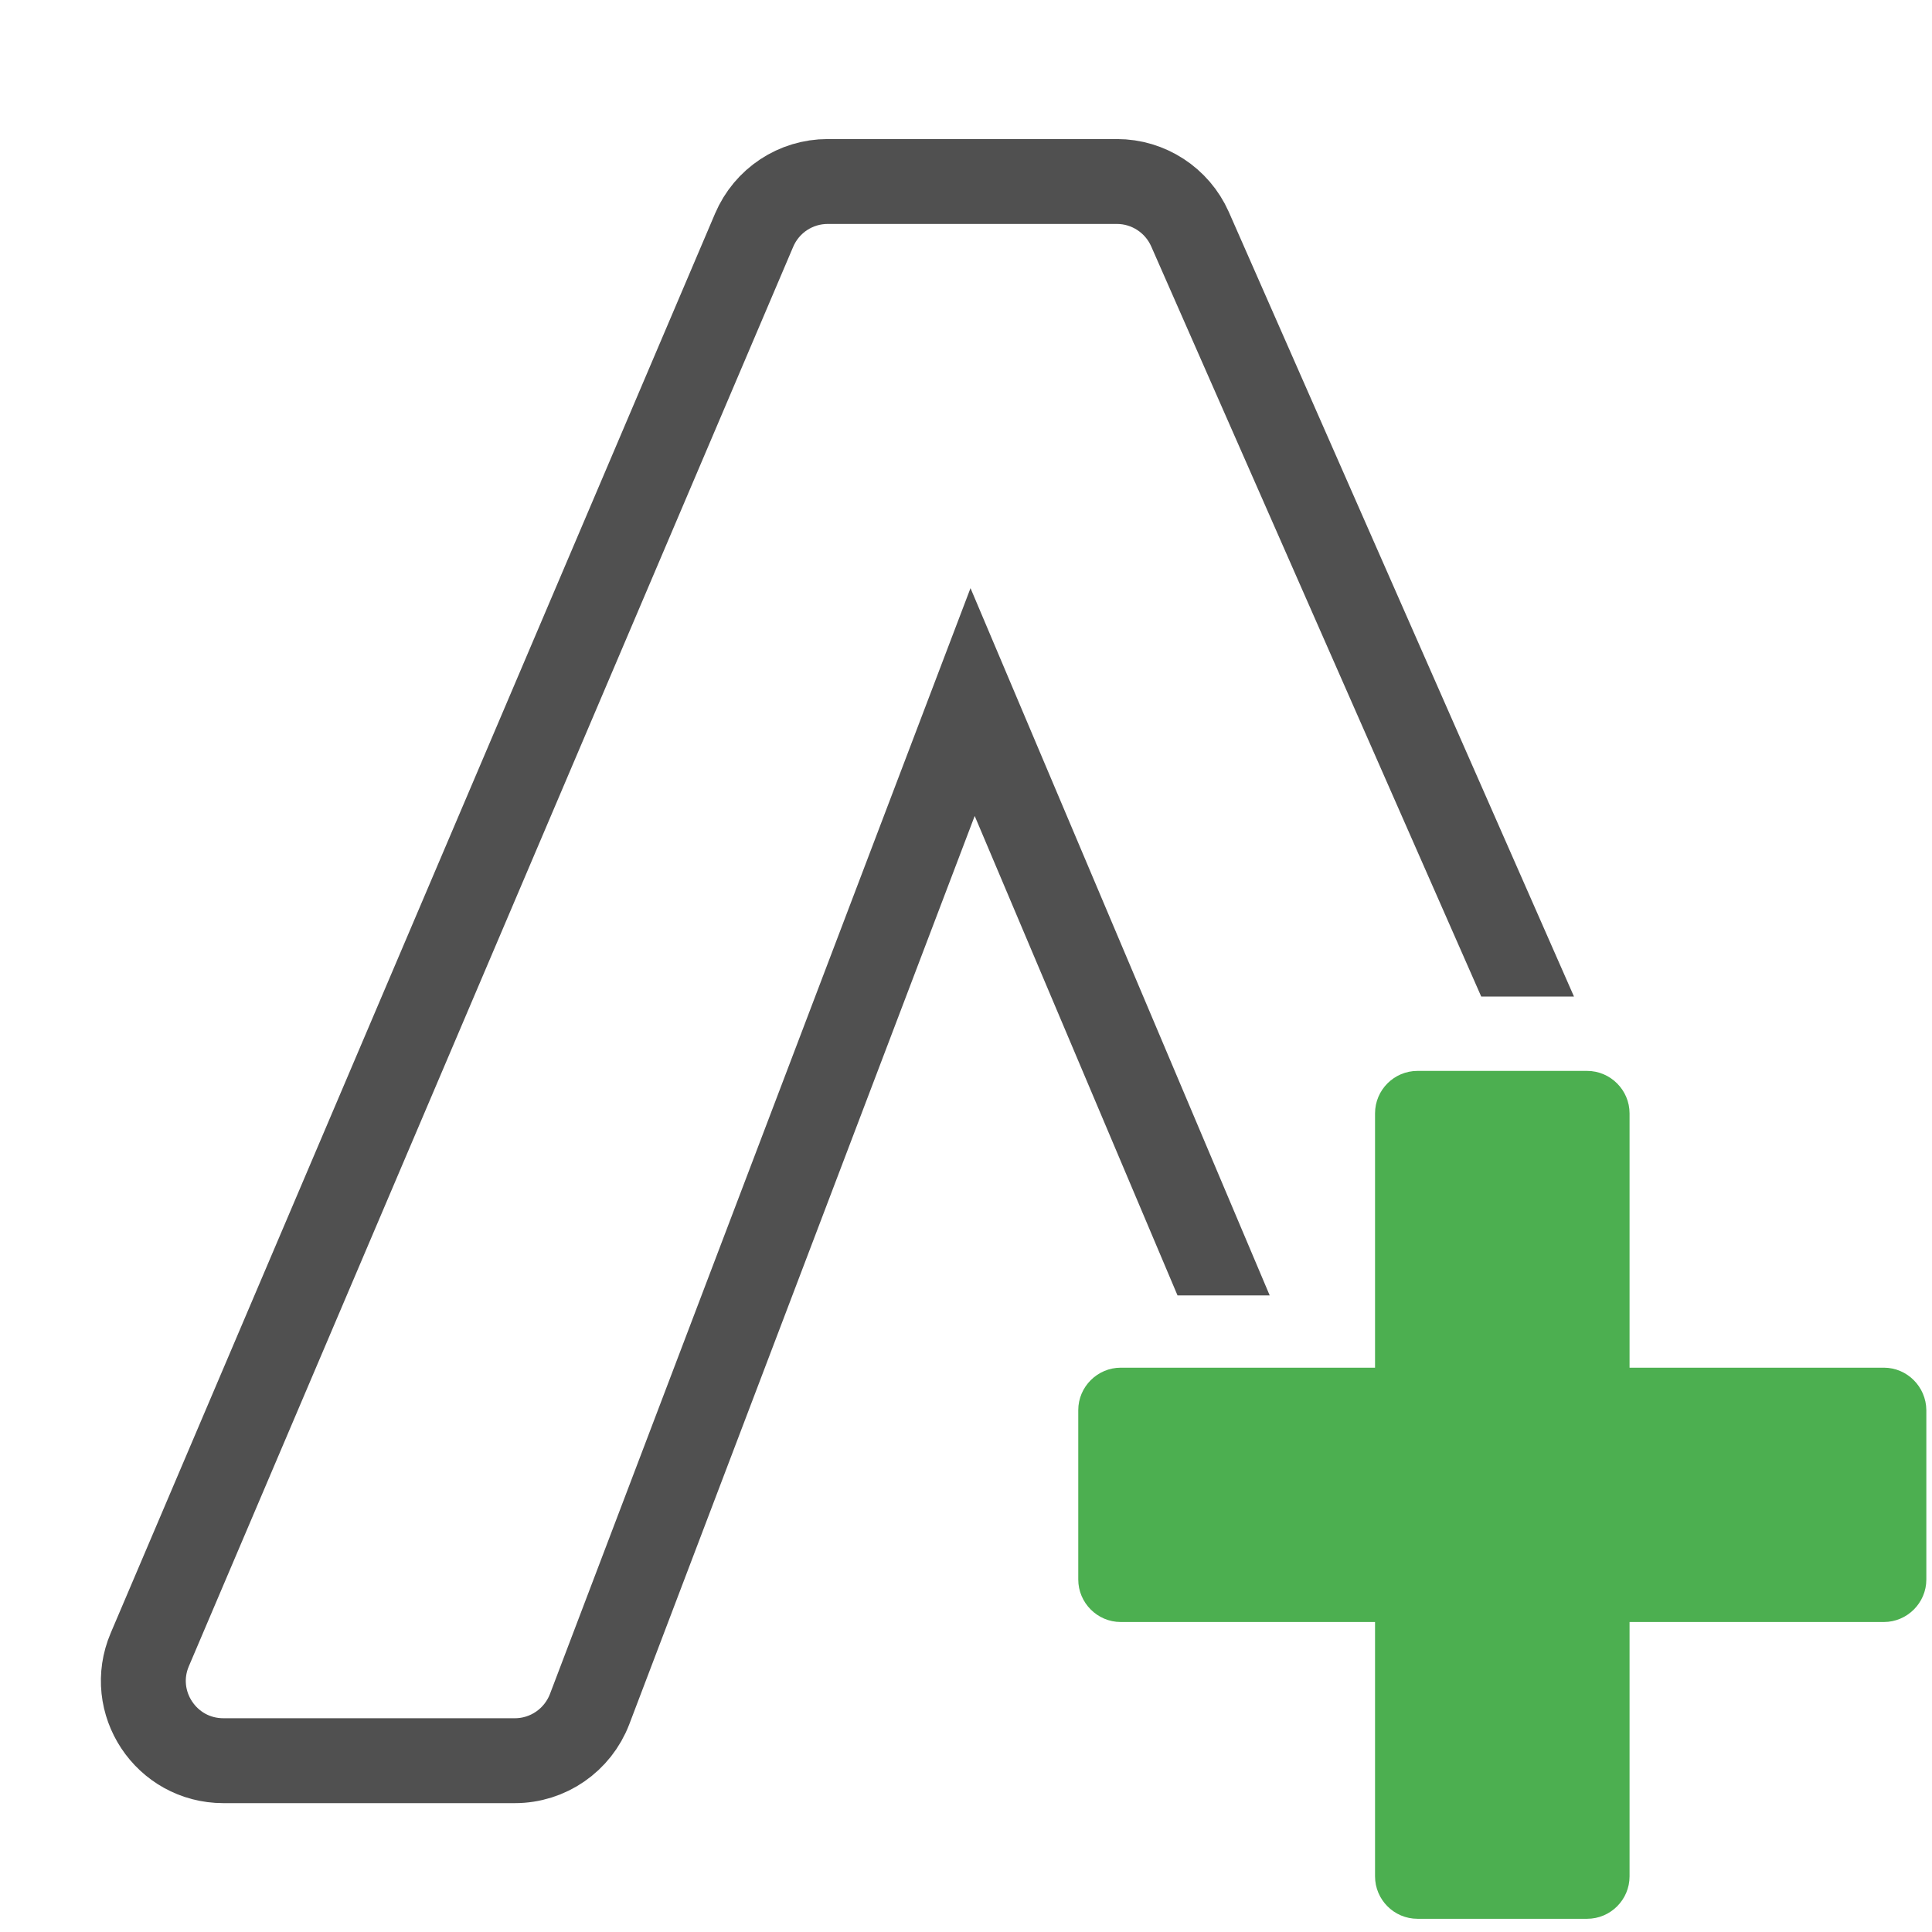 <?xml version="1.0" encoding="utf-8"?>
<!-- Generator: Adobe Illustrator 28.2.0, SVG Export Plug-In . SVG Version: 6.00 Build 0)  -->
<svg version="1.1" id="Layer_1" xmlns="http://www.w3.org/2000/svg" xmlns:xlink="http://www.w3.org/1999/xlink" x="0px" y="0px"
	 viewBox="0 0 1024 1024" style="enable-background:new 0 0 1024 1024;" xml:space="preserve">
<style type="text/css">
	.st0{fill:#4CAF50;}
	
		.st1{clip-path:url(#SVGID_00000161628057410915606740000008506839459923130302_);fill:none;stroke:#505050;stroke-width:45;stroke-miterlimit:10;}
	.st2{display:none;fill:none;stroke:#505050;stroke-width:60;stroke-miterlimit:10;}
</style>
<g id="Layer_1_00000072256570166056028250000015769798439151589791_">
</g>
<g id="Layer_2_00000015349287464726884780000008890423692195569323_">
	<g id="Layer_3">
	</g>
</g>
<g id="Layer_4">
</g>
<g id="Layer_5">
</g>
<g id="Layer_6">
</g>
<g id="Layer_7">
</g>
<g id="Layer_8">
</g>
<g id="Layer_9">
</g>
<g id="Layer_10">
</g>
<g id="Layer_11">
</g>
<g id="Layer_12">
</g>
<g id="Layer_13">
	<path class="st0" d="M998.5,724.9H863.7V590.1c0-12.3-10.1-22.5-22.5-22.5h-89.9c-12.4,0-22.5,10.1-22.5,22.5v134.8H594
		c-12.3,0-22.5,10.1-22.5,22.5v89.8c0,12.3,10.1,22.5,22.5,22.5h134.8v134.8c0,12.4,10.1,22.5,22.5,22.5h89.9
		c12.4,0,22.5-10.1,22.5-22.5V859.7h134.8c12.3,0,22.5-10.1,22.5-22.5v-89.8C1020.9,735,1010.8,724.9,998.5,724.9z"/>
	<g>
		<g>
			<g>
				<defs>
					<path id="SVGID_1_" d="M693.2,977.4V919H556.6c-11.5,0-20.8-9.3-20.8-20.8V707.4c0-11.5,9.3-20.8,20.8-20.8h136.6V549
						c0-11.5,9.3-20.8,20.8-20.8h190.9c11.5,0,20.8,9.3,20.8,20.8v137.6H1044v-640H53.1l-4.3,930.9h644.4V977.4z"/>
				</defs>
				<clipPath id="SVGID_00000127730012339330500470000001671422874064497026_">
					<use xlink:href="#SVGID_1_"  style="overflow:visible;"/>
				</clipPath>
				
					<path style="clip-path:url(#SVGID_00000127730012339330500470000001671422874064497026_);fill:none;stroke:#505050;stroke-width:45;stroke-miterlimit:10;" d="
					M987,931.3L630.7,121.4c-6.8-15.3-22-25.2-38.7-25.2H438.7c-17,0-32.3,10.1-39,25.8L79.4,874.3c-11.9,27.9,8.6,58.9,39,58.9
					h154.5c17.6,0,33.3-10.9,39.6-27.3l203-533.8l236.6,559.3H987V931.3z"/>
			</g>
		</g>
	</g>
	<path class="st2" d="M83,830l326.7-703.7c10.9-23.5,34.5-38.6,60.5-38.6h83.3c26.1,0,49.9,15.3,60.7,39.1l320,703.7
		c20.1,44.1-12.2,94.2-60.7,94.2h-80.2c-26.8,0-51-16.1-61.4-40.8L512.4,363.6l0,0L284.2,884.8c-10.6,24.3-34.6,39.9-61.1,39.9
		h-79.8C94.7,924.7,62.5,874.2,83,830z"/>
</g>
<g id="Layer_14">
</g>
<g id="Layer_20">
</g>
<g id="Layer_15">
</g>
<g id="Layer_16">
</g>
<g id="Layer_17">
</g>
<g id="Layer_18">
</g>
<g id="Layer_19">
</g>
</svg>
